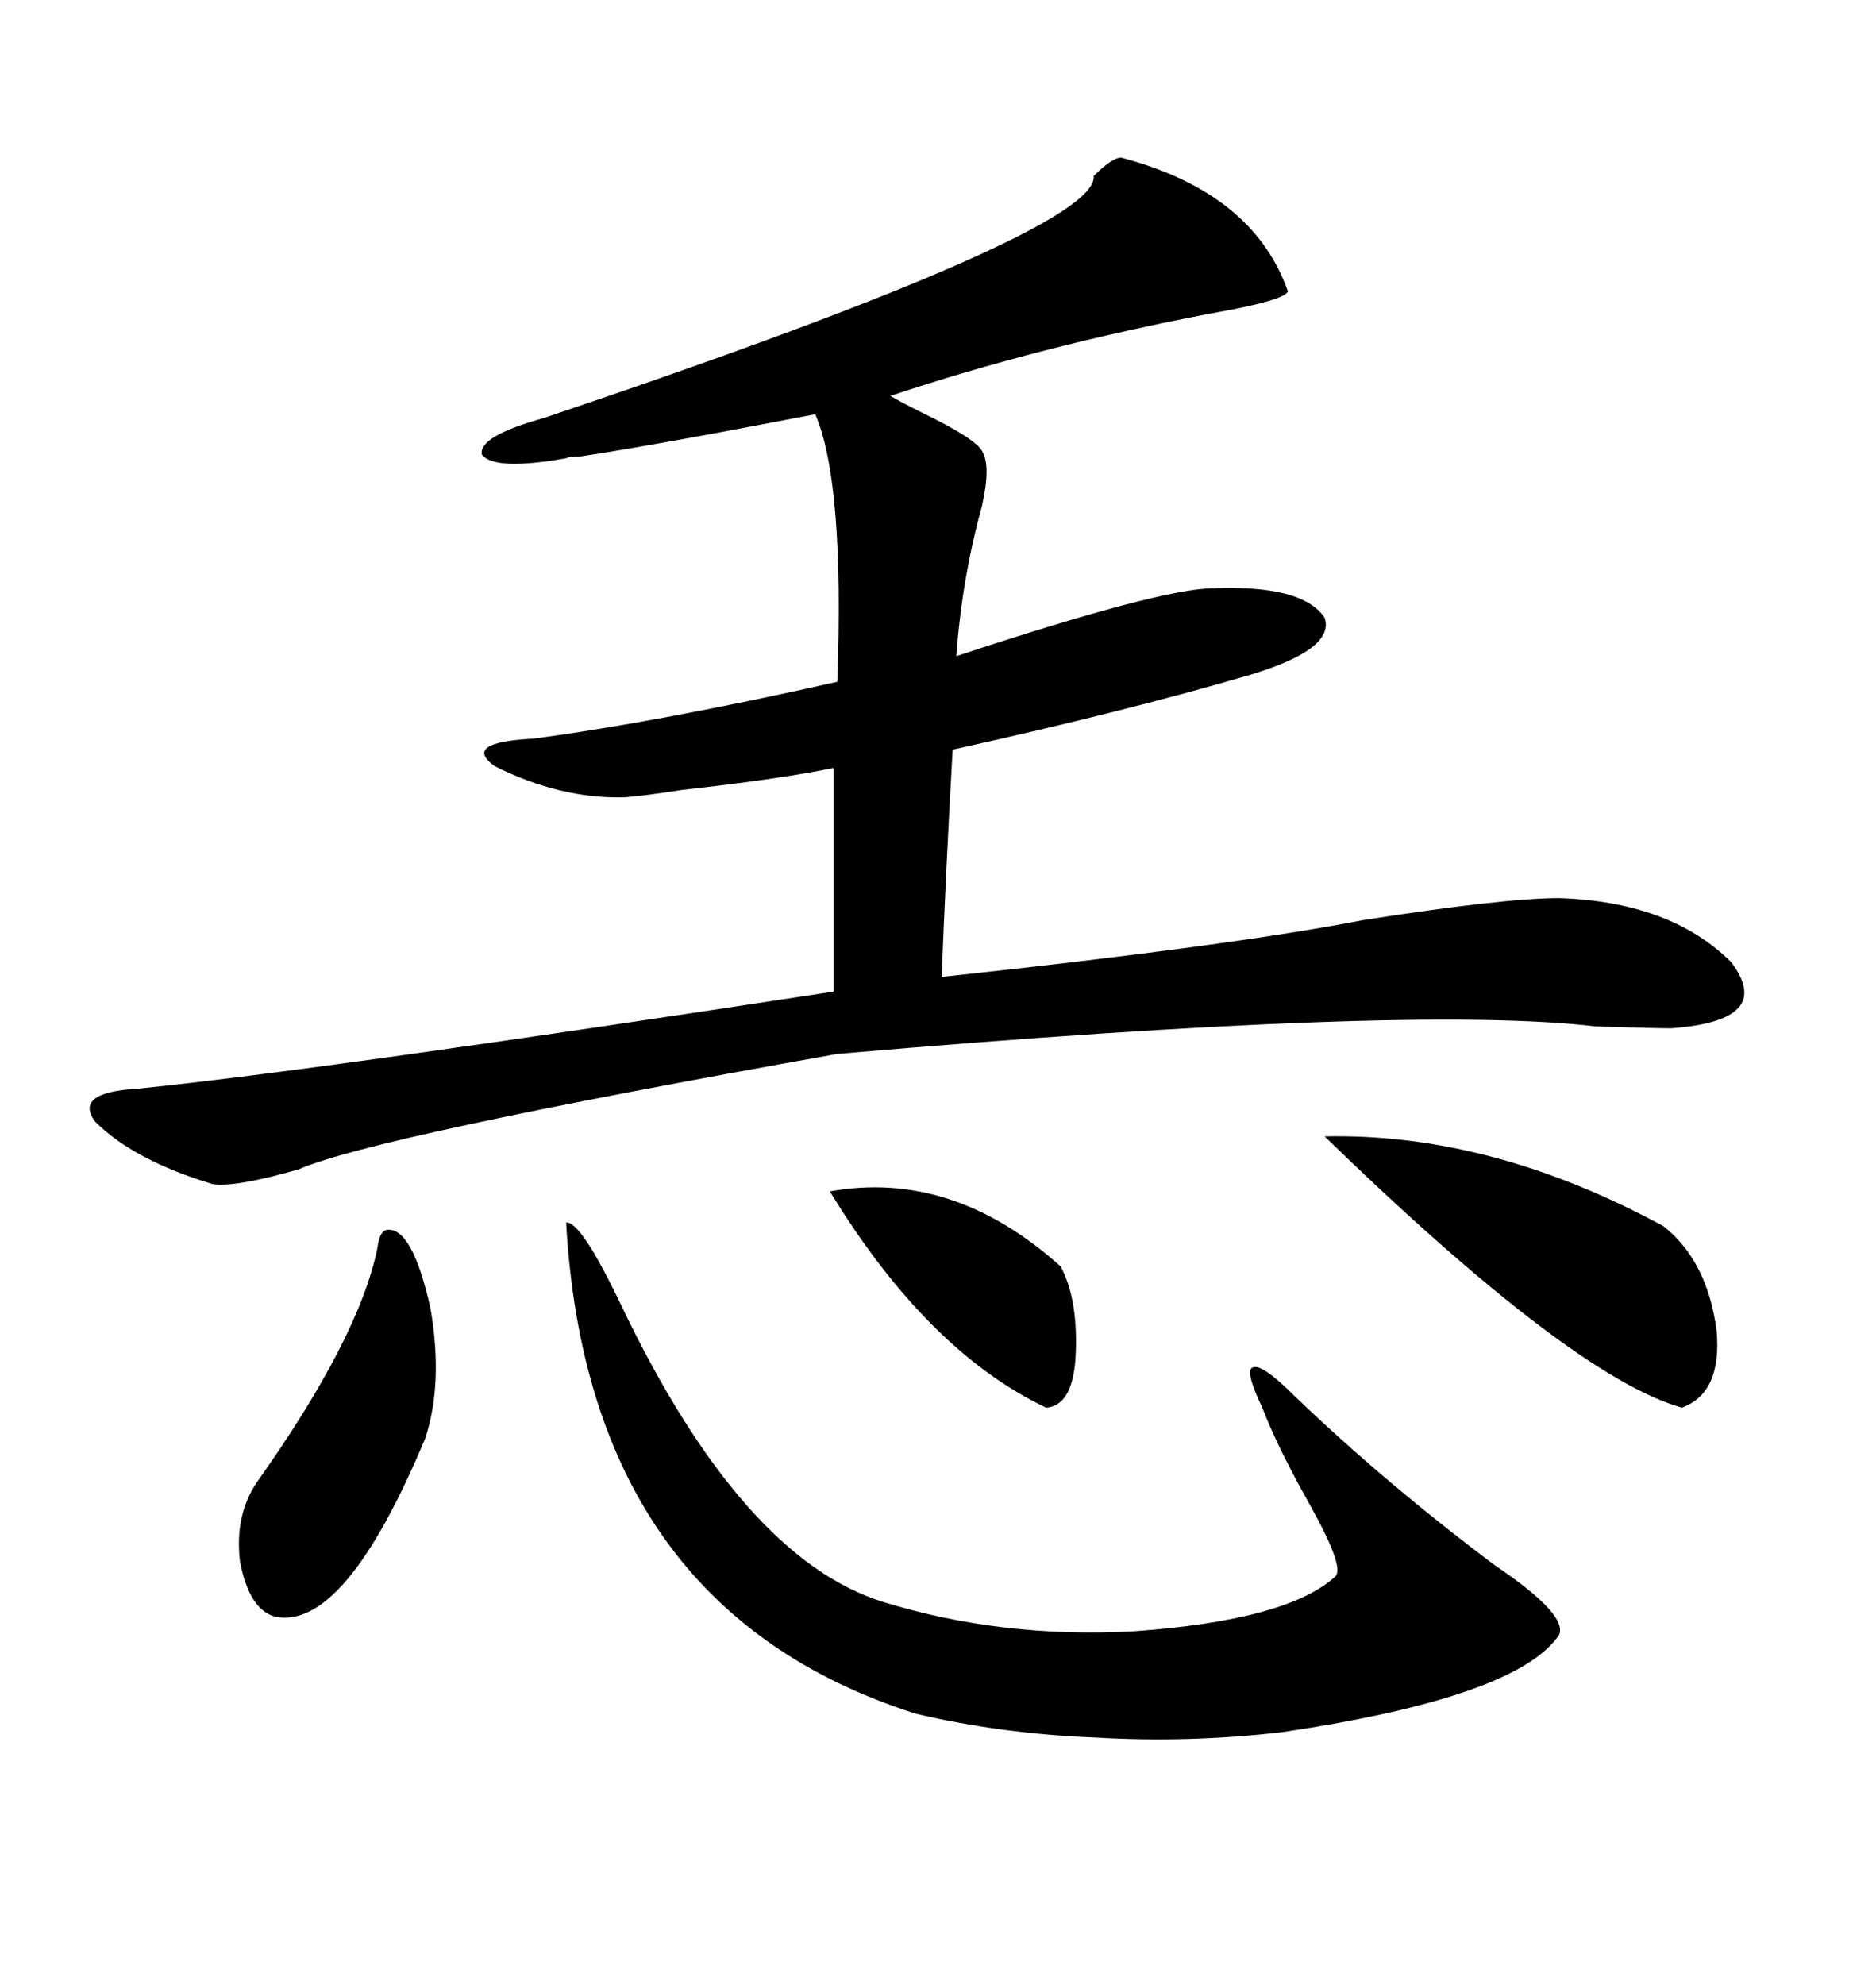 <svg xmlns="http://www.w3.org/2000/svg" xmlns:xlink="http://www.w3.org/1999/xlink" width="300" height="317.285"><path d="M179.30 25.20L179.30 25.20Q200.39 30.76 205.96 46.58L205.96 46.58Q205.37 48.05 193.65 50.10L193.65 50.10Q166.11 55.37 142.38 63.28L142.38 63.28Q143.85 64.16 147.36 65.92L147.36 65.92Q155.86 70.02 157.03 72.07L157.03 72.07Q158.50 74.41 157.03 80.86L157.03 80.86Q153.81 92.58 152.93 104.88L152.93 104.88Q185.74 94.04 193.95 94.04L193.95 94.04Q208.30 93.46 211.82 98.73L211.82 98.73Q213.57 103.71 200.10 107.81L200.10 107.81Q180.18 113.67 152.34 119.82L152.34 119.82Q151.17 140.63 150.59 156.15L150.59 156.15Q196.88 151.17 217.97 147.07L217.97 147.07Q240.53 143.55 249.32 143.55L249.32 143.55Q267.19 144.14 276.86 153.81L276.86 153.81Q283.89 163.18 267.19 164.36L267.19 164.36Q264.84 164.36 255.18 164.06L255.18 164.06Q225.59 160.55 133.89 168.46L133.89 168.46Q59.77 181.64 47.75 186.91L47.75 186.91Q37.50 189.84 33.98 189.26L33.98 189.26Q21.39 185.45 15.23 179.30L15.23 179.30Q11.72 174.61 21.97 174.02L21.97 174.02Q50.98 171.09 133.30 158.50L133.30 158.50L133.30 122.75Q124.80 124.51 108.98 126.27L108.98 126.27Q103.42 127.15 99.90 127.44L99.90 127.44Q89.65 127.73 79.10 122.46L79.10 122.46Q73.83 118.65 85.25 118.07L85.25 118.07Q105.18 115.43 133.89 108.98L133.89 108.98Q135.06 77.05 130.37 66.21L130.37 66.21Q104.59 71.19 92.87 72.95L92.87 72.95Q91.11 72.95 90.53 73.24L90.53 73.24Q79.10 75.29 77.05 72.66L77.05 72.66Q76.46 69.73 87.01 66.80L87.01 66.80Q175.78 36.91 174.90 28.13L174.90 28.13Q177.83 25.20 179.30 25.20ZM90.53 195.41L90.53 195.41Q92.87 195.12 99.32 208.59L99.32 208.59Q118.65 249.02 141.21 256.05L141.21 256.05Q160.25 261.91 181.35 260.74L181.35 260.74Q205.96 258.98 213.57 251.95L213.57 251.95Q215.04 250.49 209.47 240.53L209.47 240.53Q204.20 231.15 201.86 225L201.86 225Q198.93 218.85 200.39 218.55L200.39 218.55Q201.86 217.97 207.13 223.24L207.13 223.24Q221.48 237.01 239.06 250.20L239.06 250.20Q250.78 258.11 249.32 261.33L249.32 261.33Q242.58 271.29 205.08 276.86L205.08 276.86Q190.14 278.61 175.20 277.73L175.20 277.73Q160.25 277.15 146.48 273.93L146.48 273.93Q94.04 257.23 90.53 195.41ZM211.82 181.64L211.82 181.64Q238.48 181.05 266.02 196.00L266.02 196.00Q273.05 201.56 274.51 212.70L274.51 212.70Q275.39 222.66 268.95 225L268.95 225Q251.37 220.02 211.82 181.64ZM61.82 196.58L61.82 196.58Q65.92 196.00 68.85 209.18L68.85 209.18Q70.90 221.19 67.97 229.98L67.97 229.98Q55.08 260.74 43.95 258.40L43.95 258.40Q39.84 257.23 38.38 249.61L38.38 249.61Q37.50 242.29 41.02 237.01L41.02 237.01Q57.42 213.87 60.35 199.51L60.35 199.51Q60.64 196.88 61.82 196.58ZM132.71 190.43L132.71 190.43Q152.34 186.91 169.63 202.44L169.63 202.44Q172.56 208.01 171.97 217.38L171.97 217.38Q171.39 224.71 167.29 225L167.29 225Q148.24 215.92 132.71 190.43Z"/></svg>
